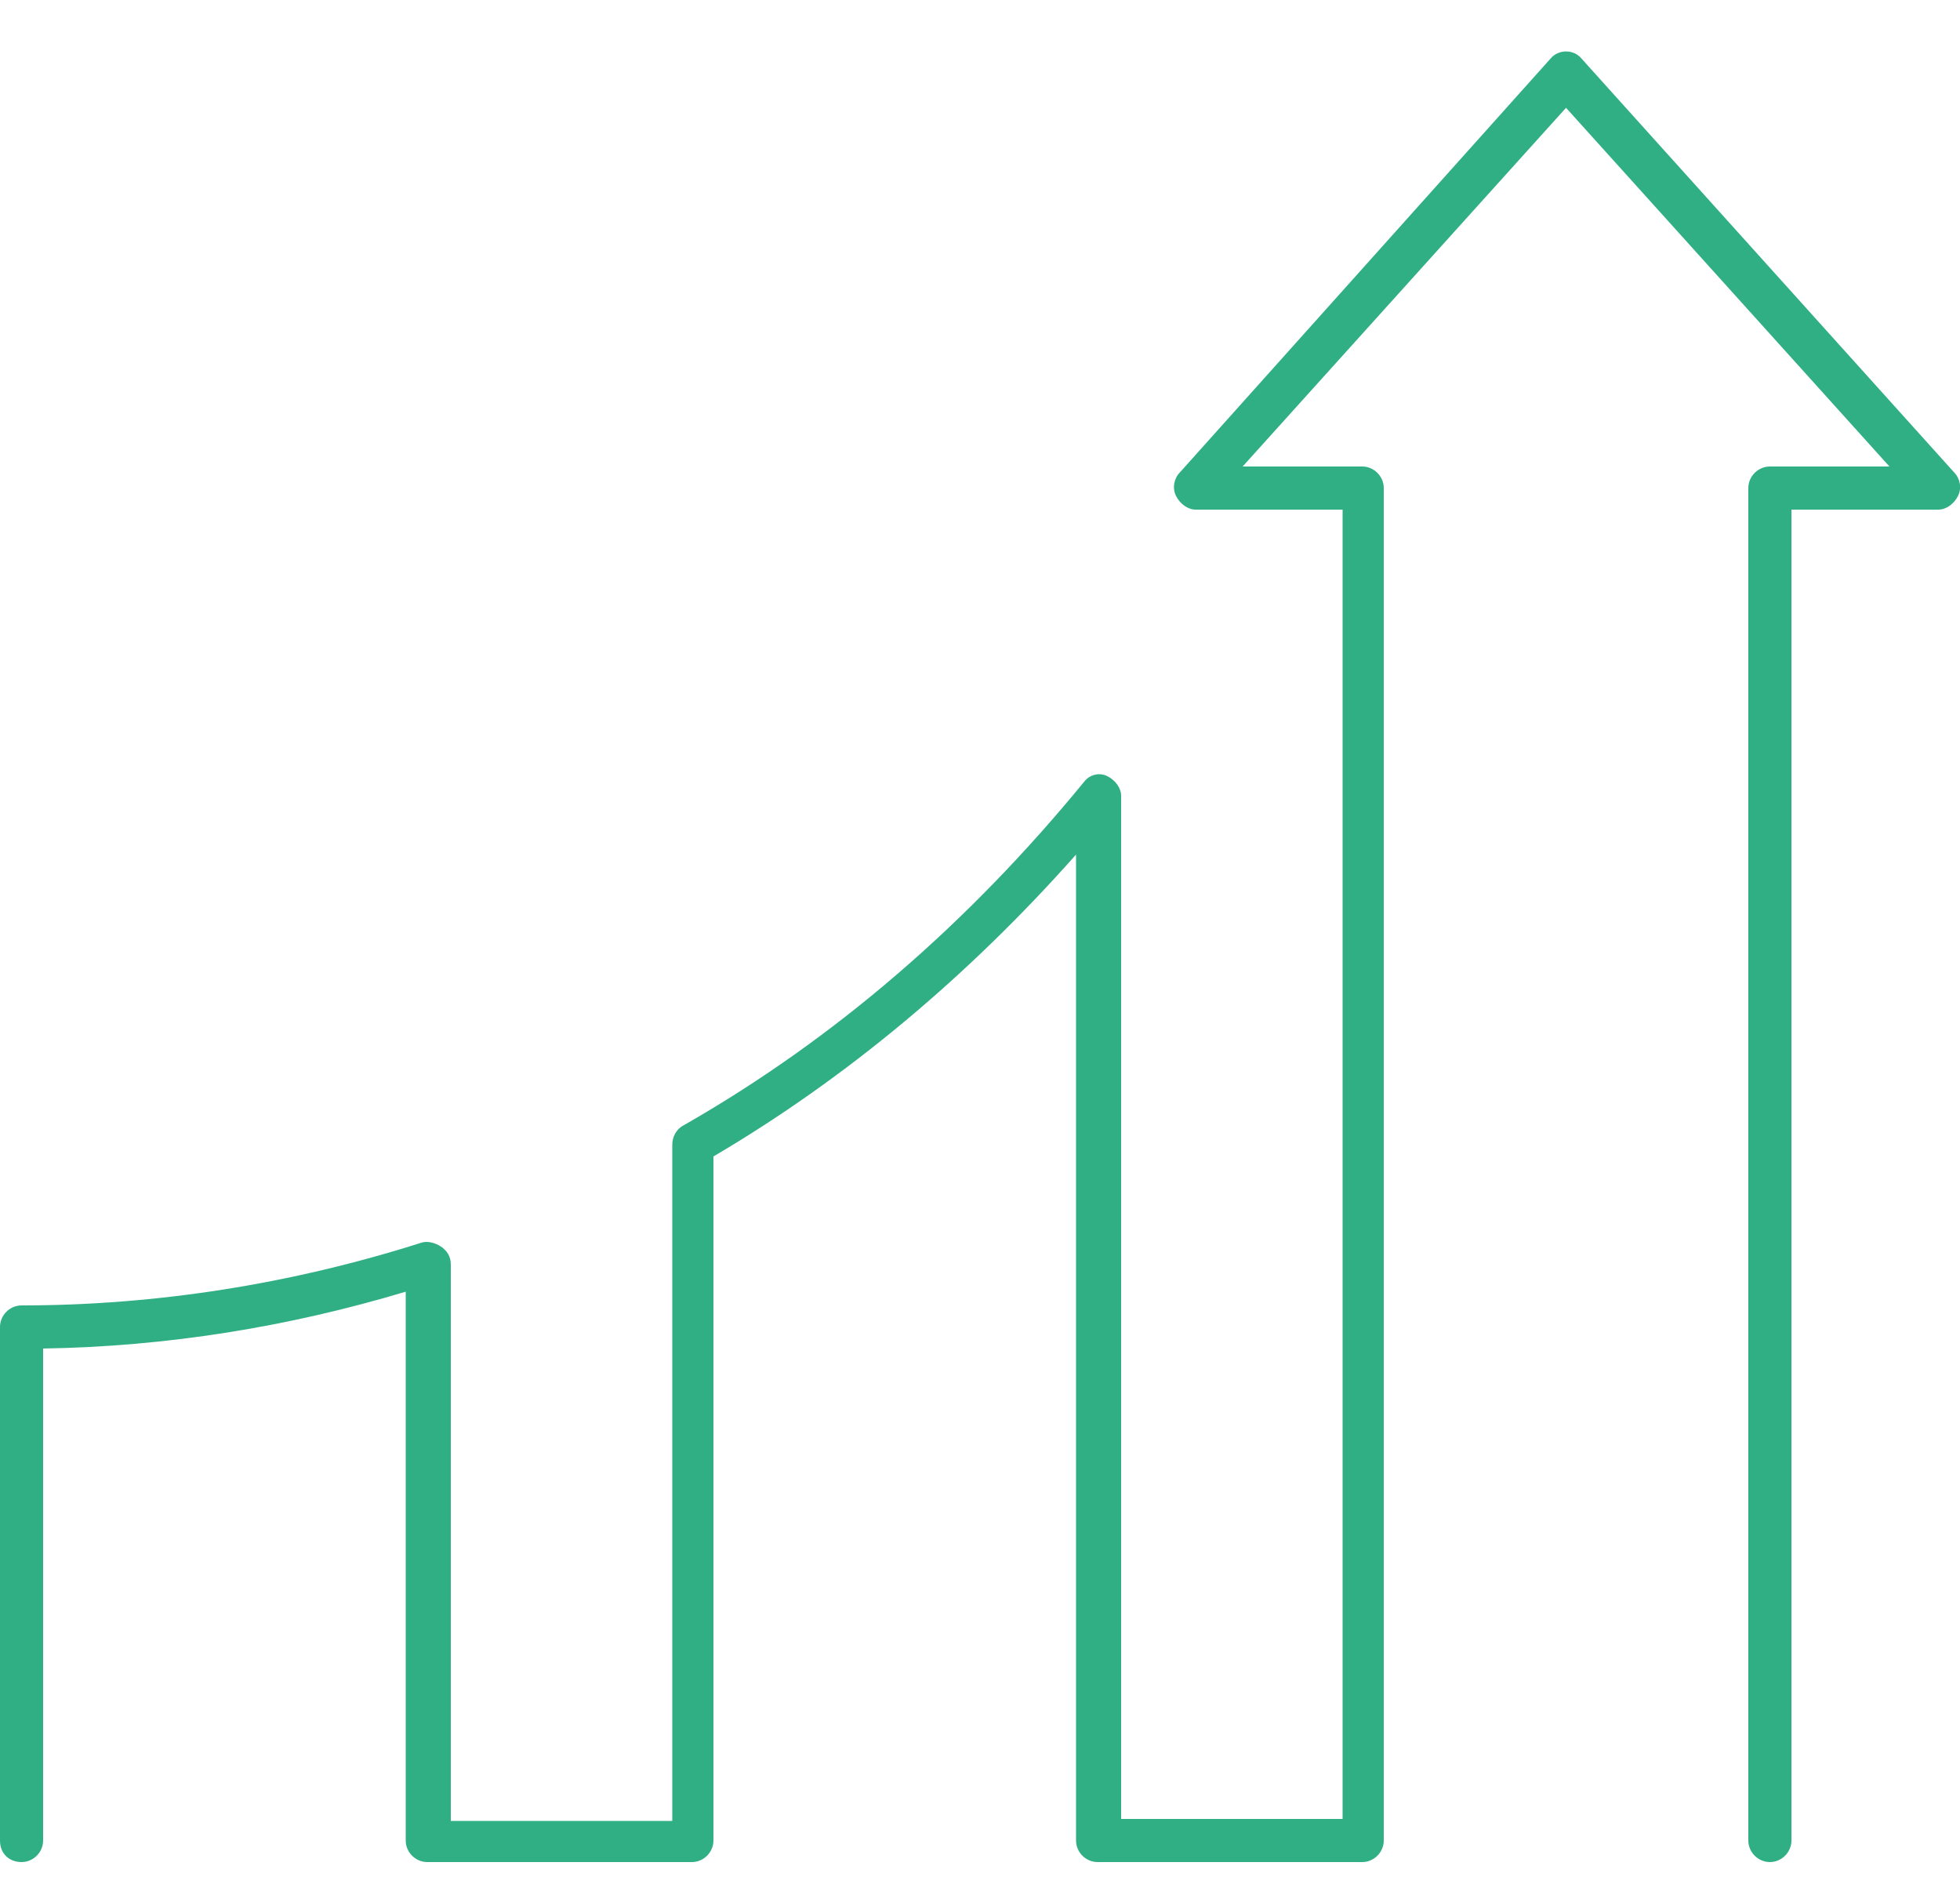 <svg viewBox="0 0 30 29" fill="none" xmlns="http://www.w3.org/2000/svg">
<path d="M29.97 7.59C29.91 7.71 29.79 7.8 29.67 7.8H27.42V28.17C27.42 28.35 27.27 28.5 27.09 28.5C26.91 28.5 26.76 28.35 26.76 28.17V7.47C26.76 7.29 26.91 7.14 27.09 7.14H28.92L23.97 1.65L19.02 7.14H20.85C21.03 7.14 21.18 7.29 21.18 7.47V28.17C21.18 28.35 21.03 28.5 20.85 28.5H16.8C16.62 28.5 16.47 28.35 16.47 28.17V13.08C14.82 14.94 12.96 16.5 10.92 17.7V28.17C10.92 28.35 10.77 28.5 10.59 28.5H6.54C6.36 28.5 6.21 28.35 6.21 28.17V19.77C4.41 20.31 2.55 20.61 0.66 20.64V28.17C0.66 28.35 0.51 28.5 0.33 28.5C0.15 28.5 0 28.38 0 28.17V20.31C0 20.13 0.15 19.98 0.33 19.98C2.4 19.98 4.47 19.65 6.45 19.02C6.54 18.99 6.66 19.02 6.75 19.08C6.84 19.14 6.9 19.23 6.9 19.35V27.87H10.29V17.52C10.29 17.4 10.35 17.28 10.47 17.22C12.78 15.9 14.82 14.13 16.59 11.97C16.68 11.85 16.83 11.82 16.95 11.88C17.07 11.94 17.16 12.06 17.16 12.18V27.84H20.55V7.8H18.3C18.18 7.8 18.06 7.71 18 7.59C17.94 7.47 17.97 7.32 18.06 7.23L23.73 0.9C23.85 0.75 24.09 0.75 24.21 0.9L29.91 7.23C30 7.32 30.03 7.47 29.97 7.59Z" fill="#30AF85"/>
</svg>
